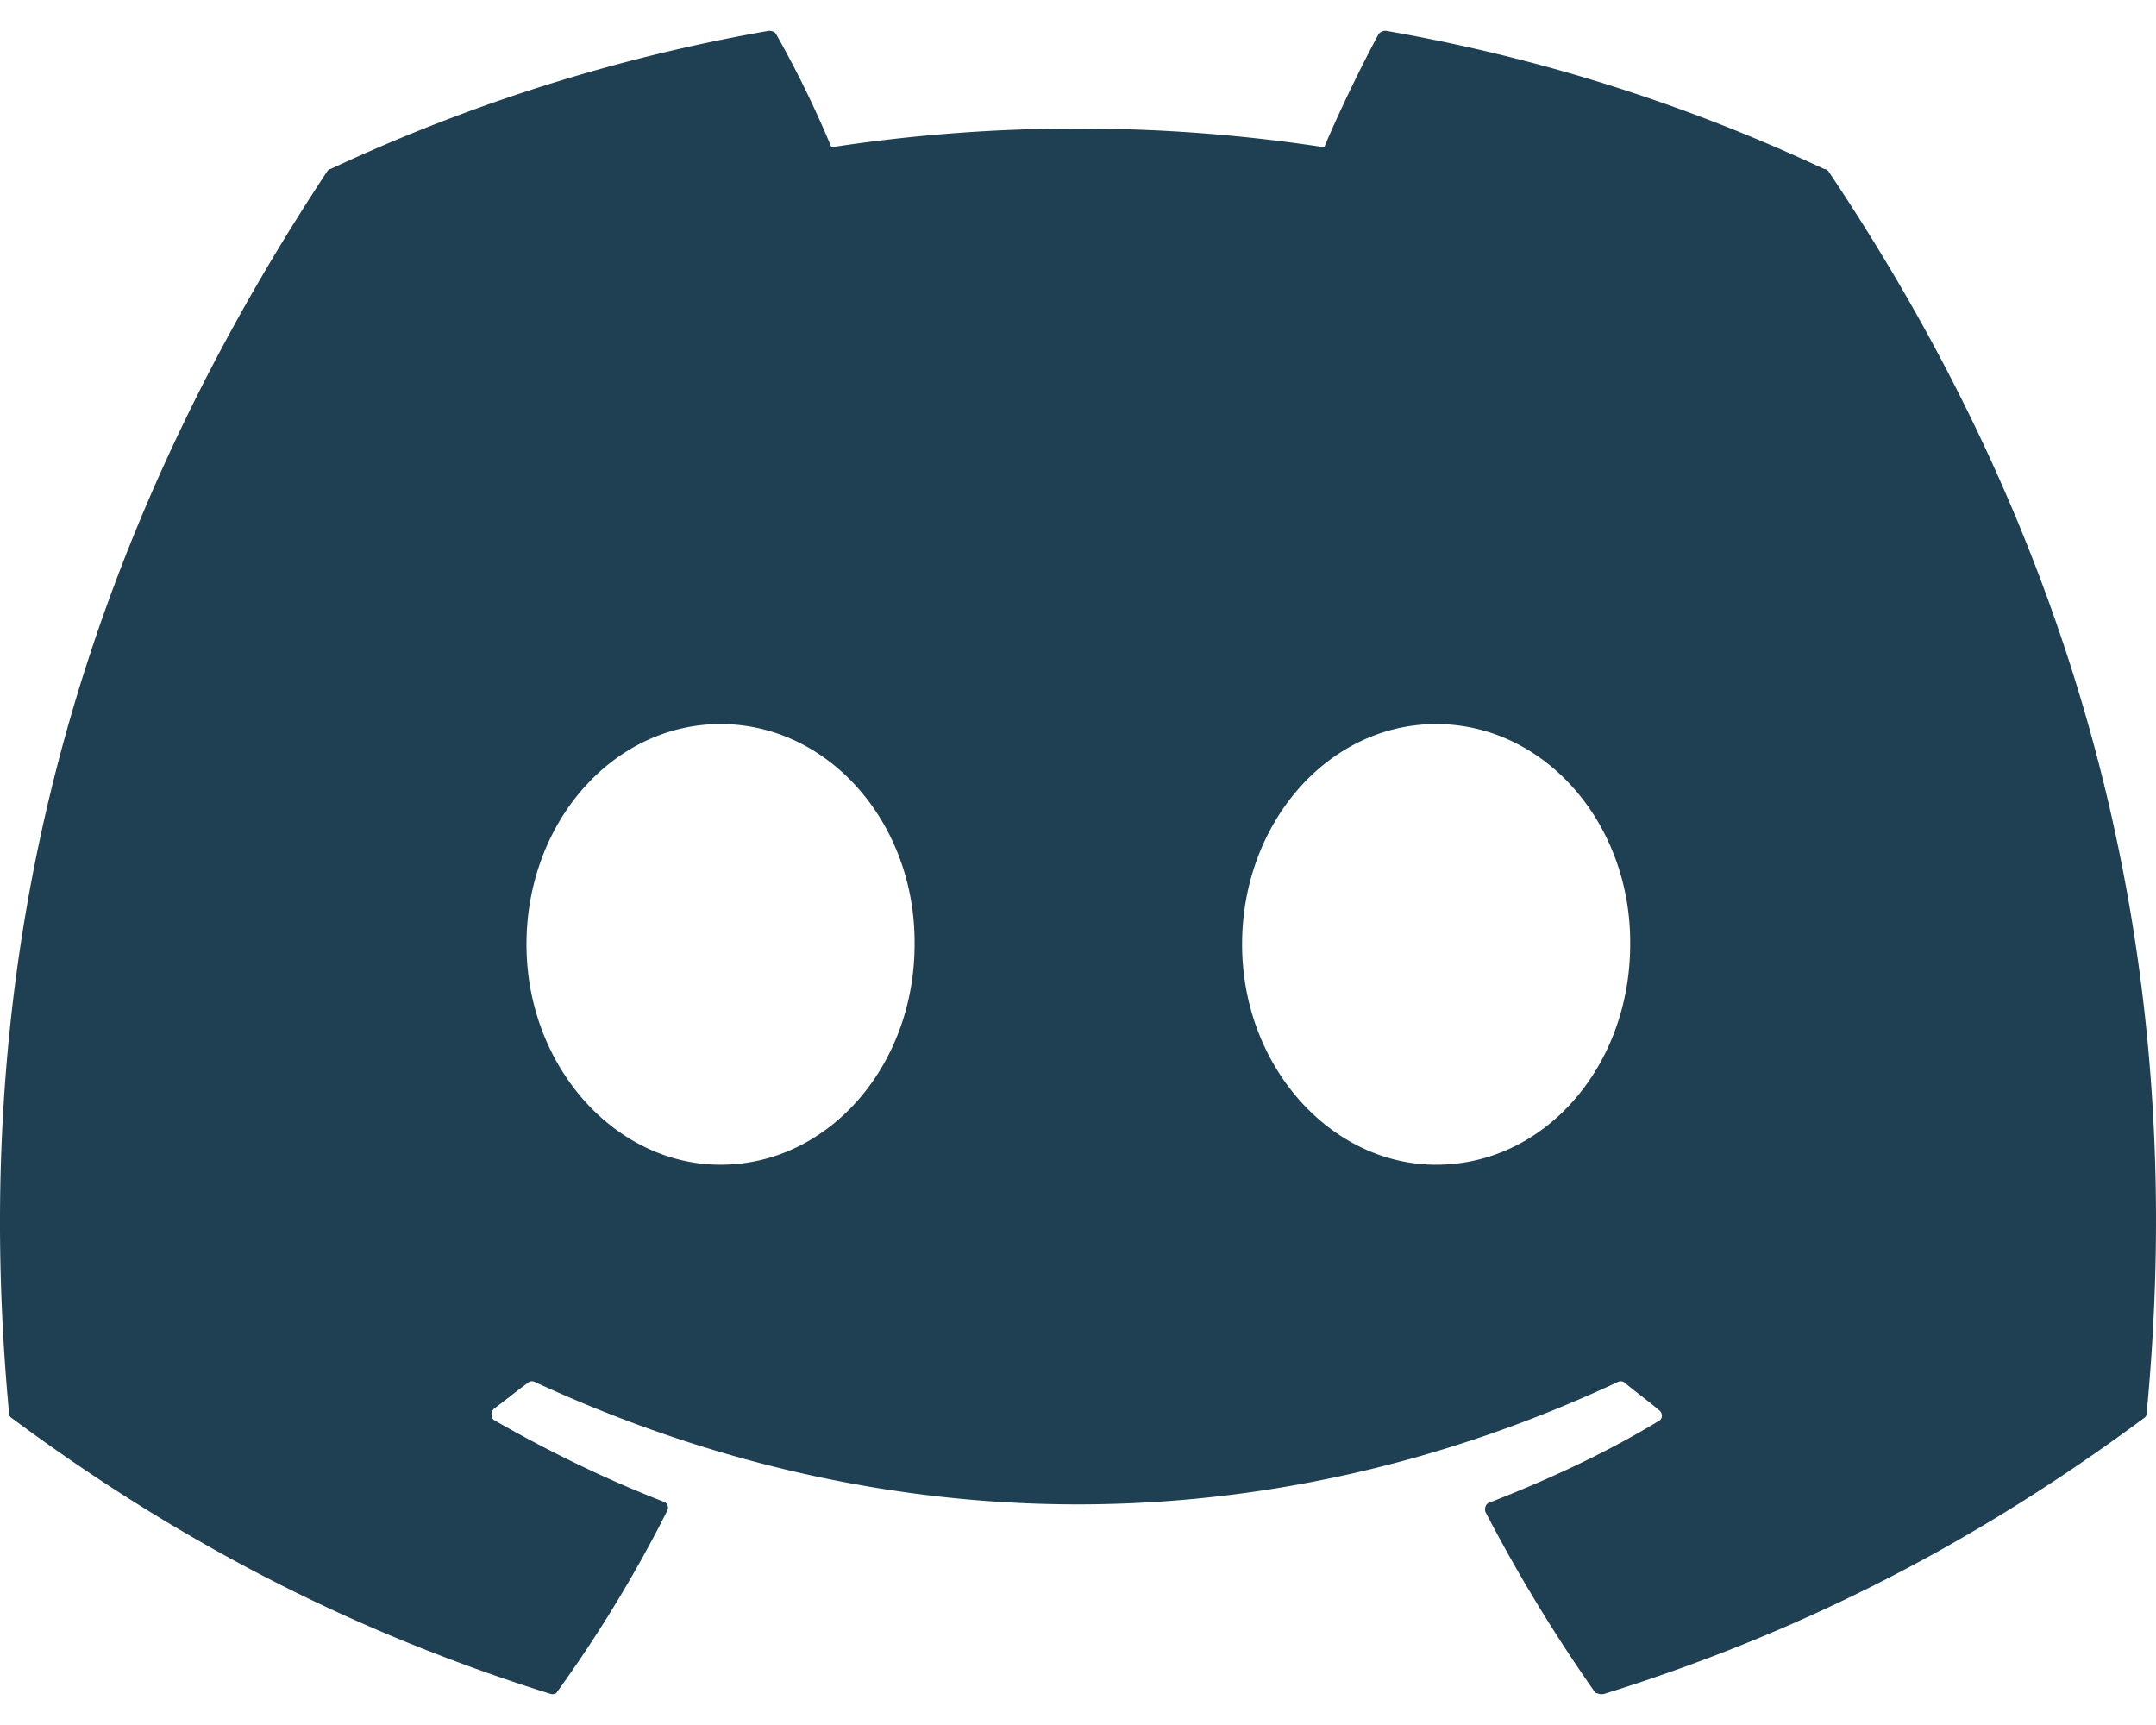 <svg xmlns="http://www.w3.org/2000/svg" width="35" height="28" fill="none"><path fill="#1F4052" d="M29.614 2.744A28.058 28.058 0 0 0 22.498.5a.148.148 0 0 0-.117.05c-.3.557-.65 1.283-.884 1.84a26.498 26.498 0 0 0-8 0 16.986 16.986 0 0 0-.9-1.84c-.016-.033-.066-.05-.116-.05a28.27 28.27 0 0 0-7.117 2.244c-.017 0-.034.017-.05.034C.78 9.644-.47 16.325.147 22.938c0 .034.017.067.05.084 3 2.227 5.883 3.577 8.734 4.471.05.017.1 0 .116-.034a21.794 21.794 0 0 0 1.784-2.935c.033-.068 0-.135-.067-.152-.95-.371-1.85-.81-2.734-1.316-.066-.034-.066-.135-.016-.186.183-.135.367-.286.55-.421a.102.102 0 0 1 .117-.017c5.733 2.649 11.917 2.649 17.583 0a.102.102 0 0 1 .117.017c.183.151.367.286.55.438.067.051.067.152-.017.186-.866.523-1.783.945-2.733 1.316-.067.017-.083.101-.067.152a25.827 25.827 0 0 0 1.784 2.935c.05.017.1.034.15.017 2.866-.894 5.75-2.244 8.75-4.47a.093.093 0 0 0 .05-.085c.733-7.642-1.217-14.273-5.167-20.16-.017-.017-.033-.034-.067-.034ZM11.697 18.906c-1.716 0-3.15-1.603-3.15-3.577s1.4-3.576 3.15-3.576c1.767 0 3.167 1.62 3.15 3.576 0 1.974-1.4 3.577-3.15 3.577Zm11.617 0c-1.716 0-3.15-1.603-3.15-3.577s1.4-3.576 3.15-3.576c1.767 0 3.167 1.62 3.15 3.576 0 1.974-1.383 3.577-3.15 3.577Z"/></svg>